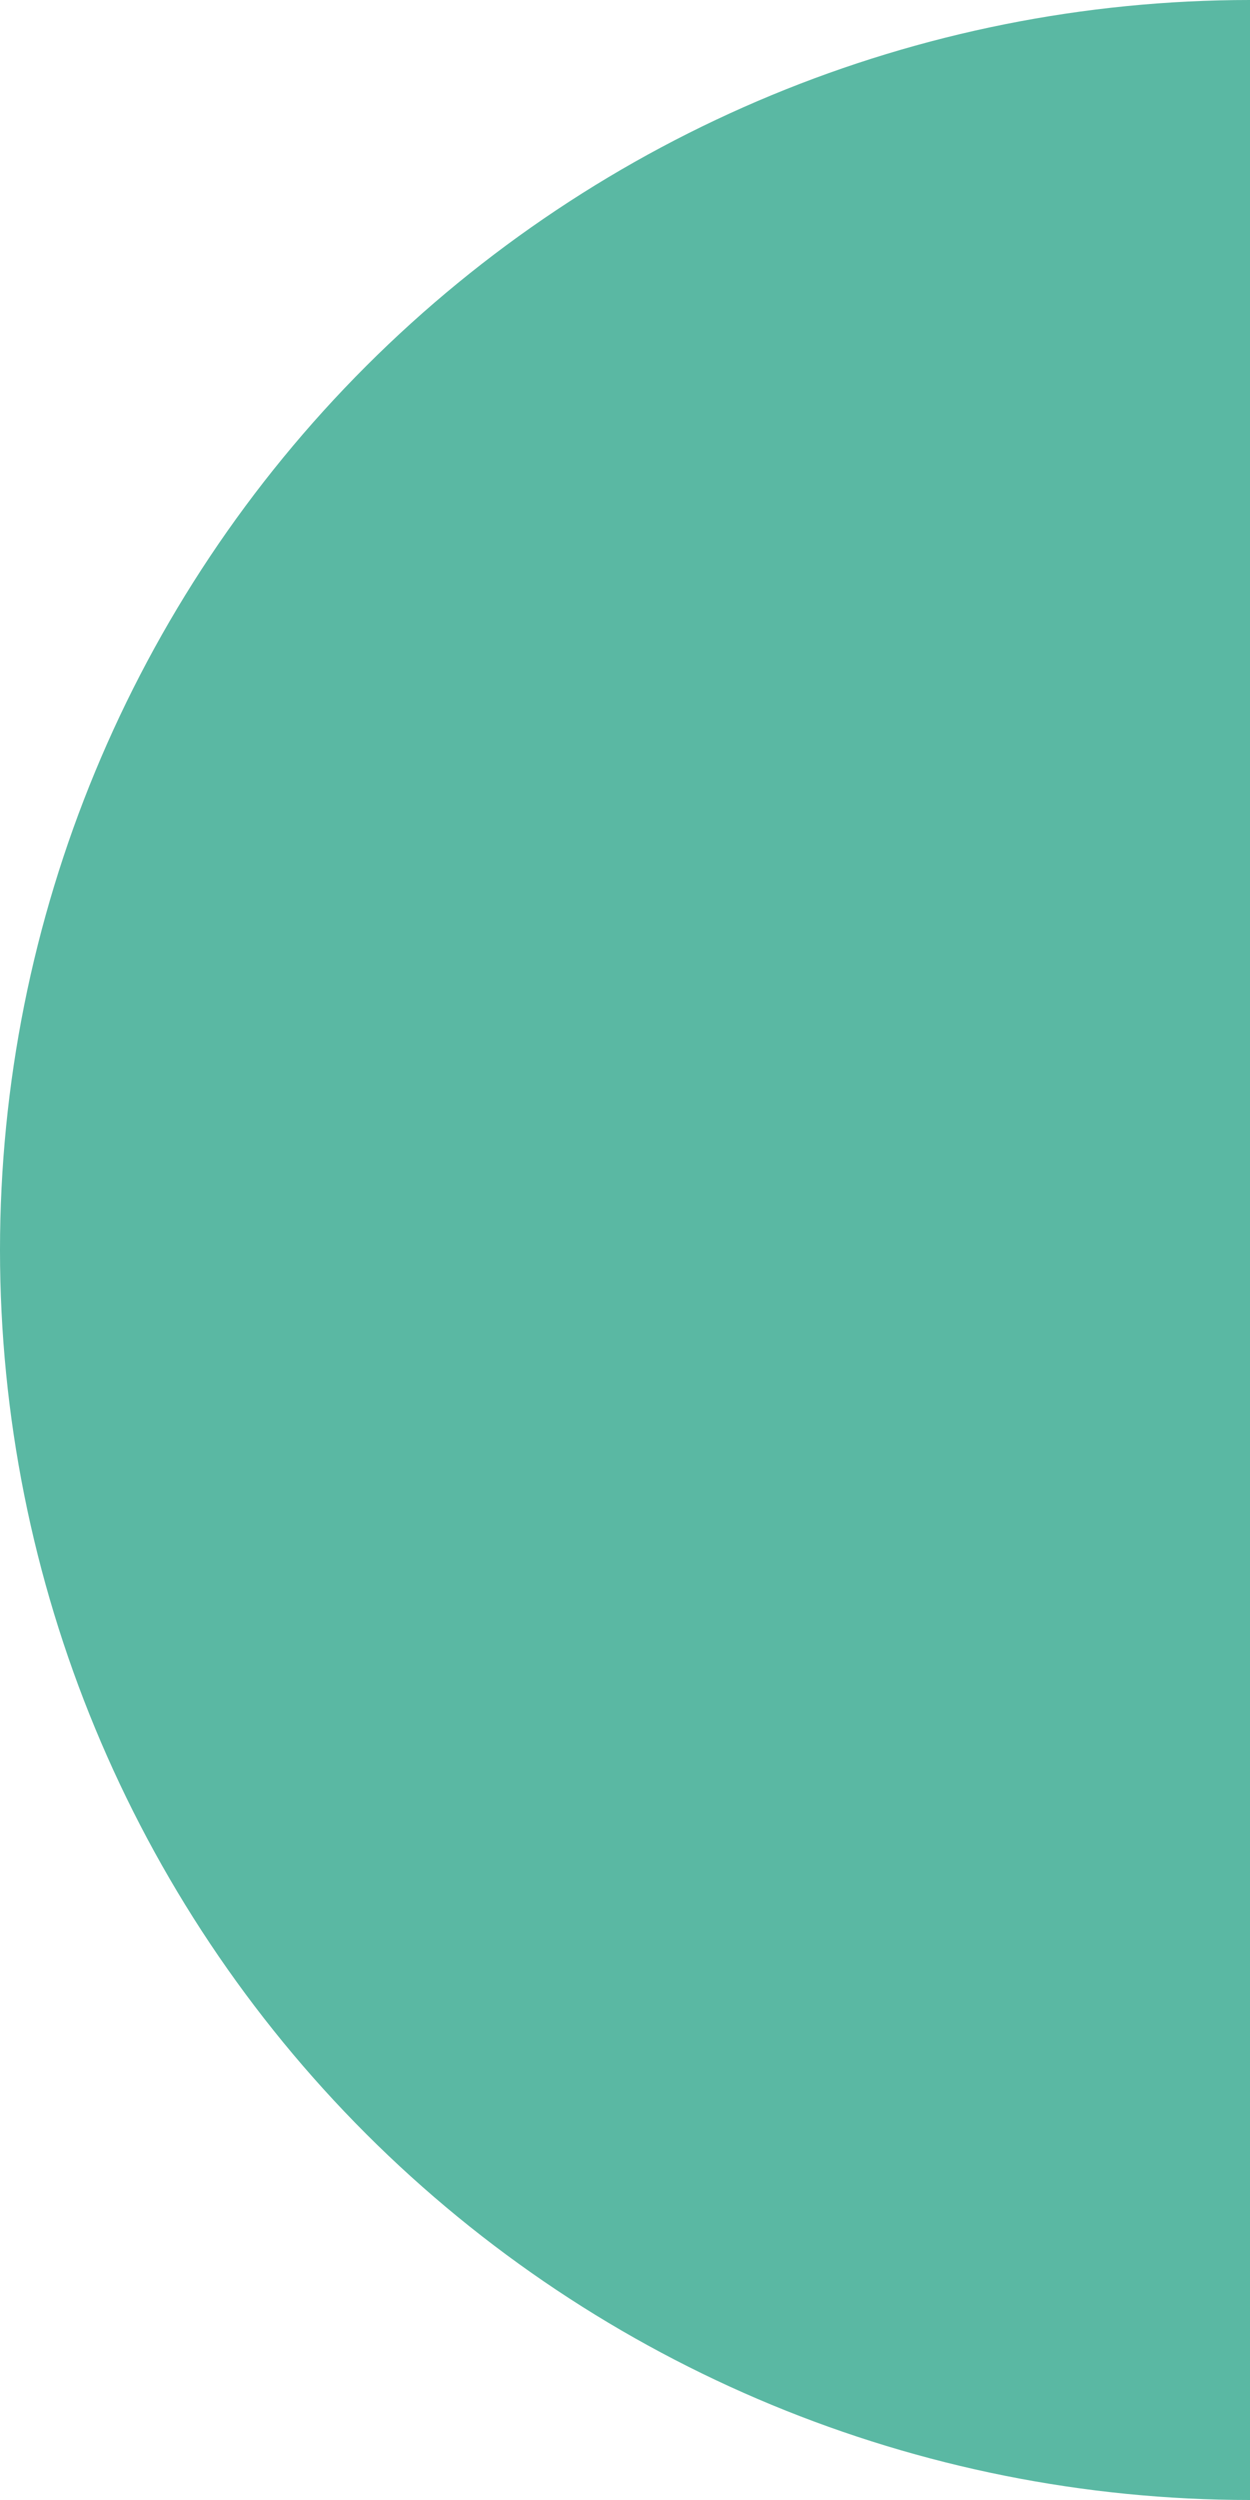 <svg width="100" height="200" viewBox="0 0 100 200" fill="none" xmlns="http://www.w3.org/2000/svg">
<g clip-path="url(#clip0_181_208)">
<path d="M100 0V200C73.478 200 48.043 189.464 29.289 170.711C10.536 151.957 0 126.522 0 100C0 73.478 10.536 48.043 29.289 29.289C48.043 10.536 73.478 0 100 0Z" fill="#5AB8A3"/>
</g>
<defs>
<clipPath id="clip0_181_208">
<rect width="100" height="200" fill="white"/>
</clipPath>
</defs>
</svg>
